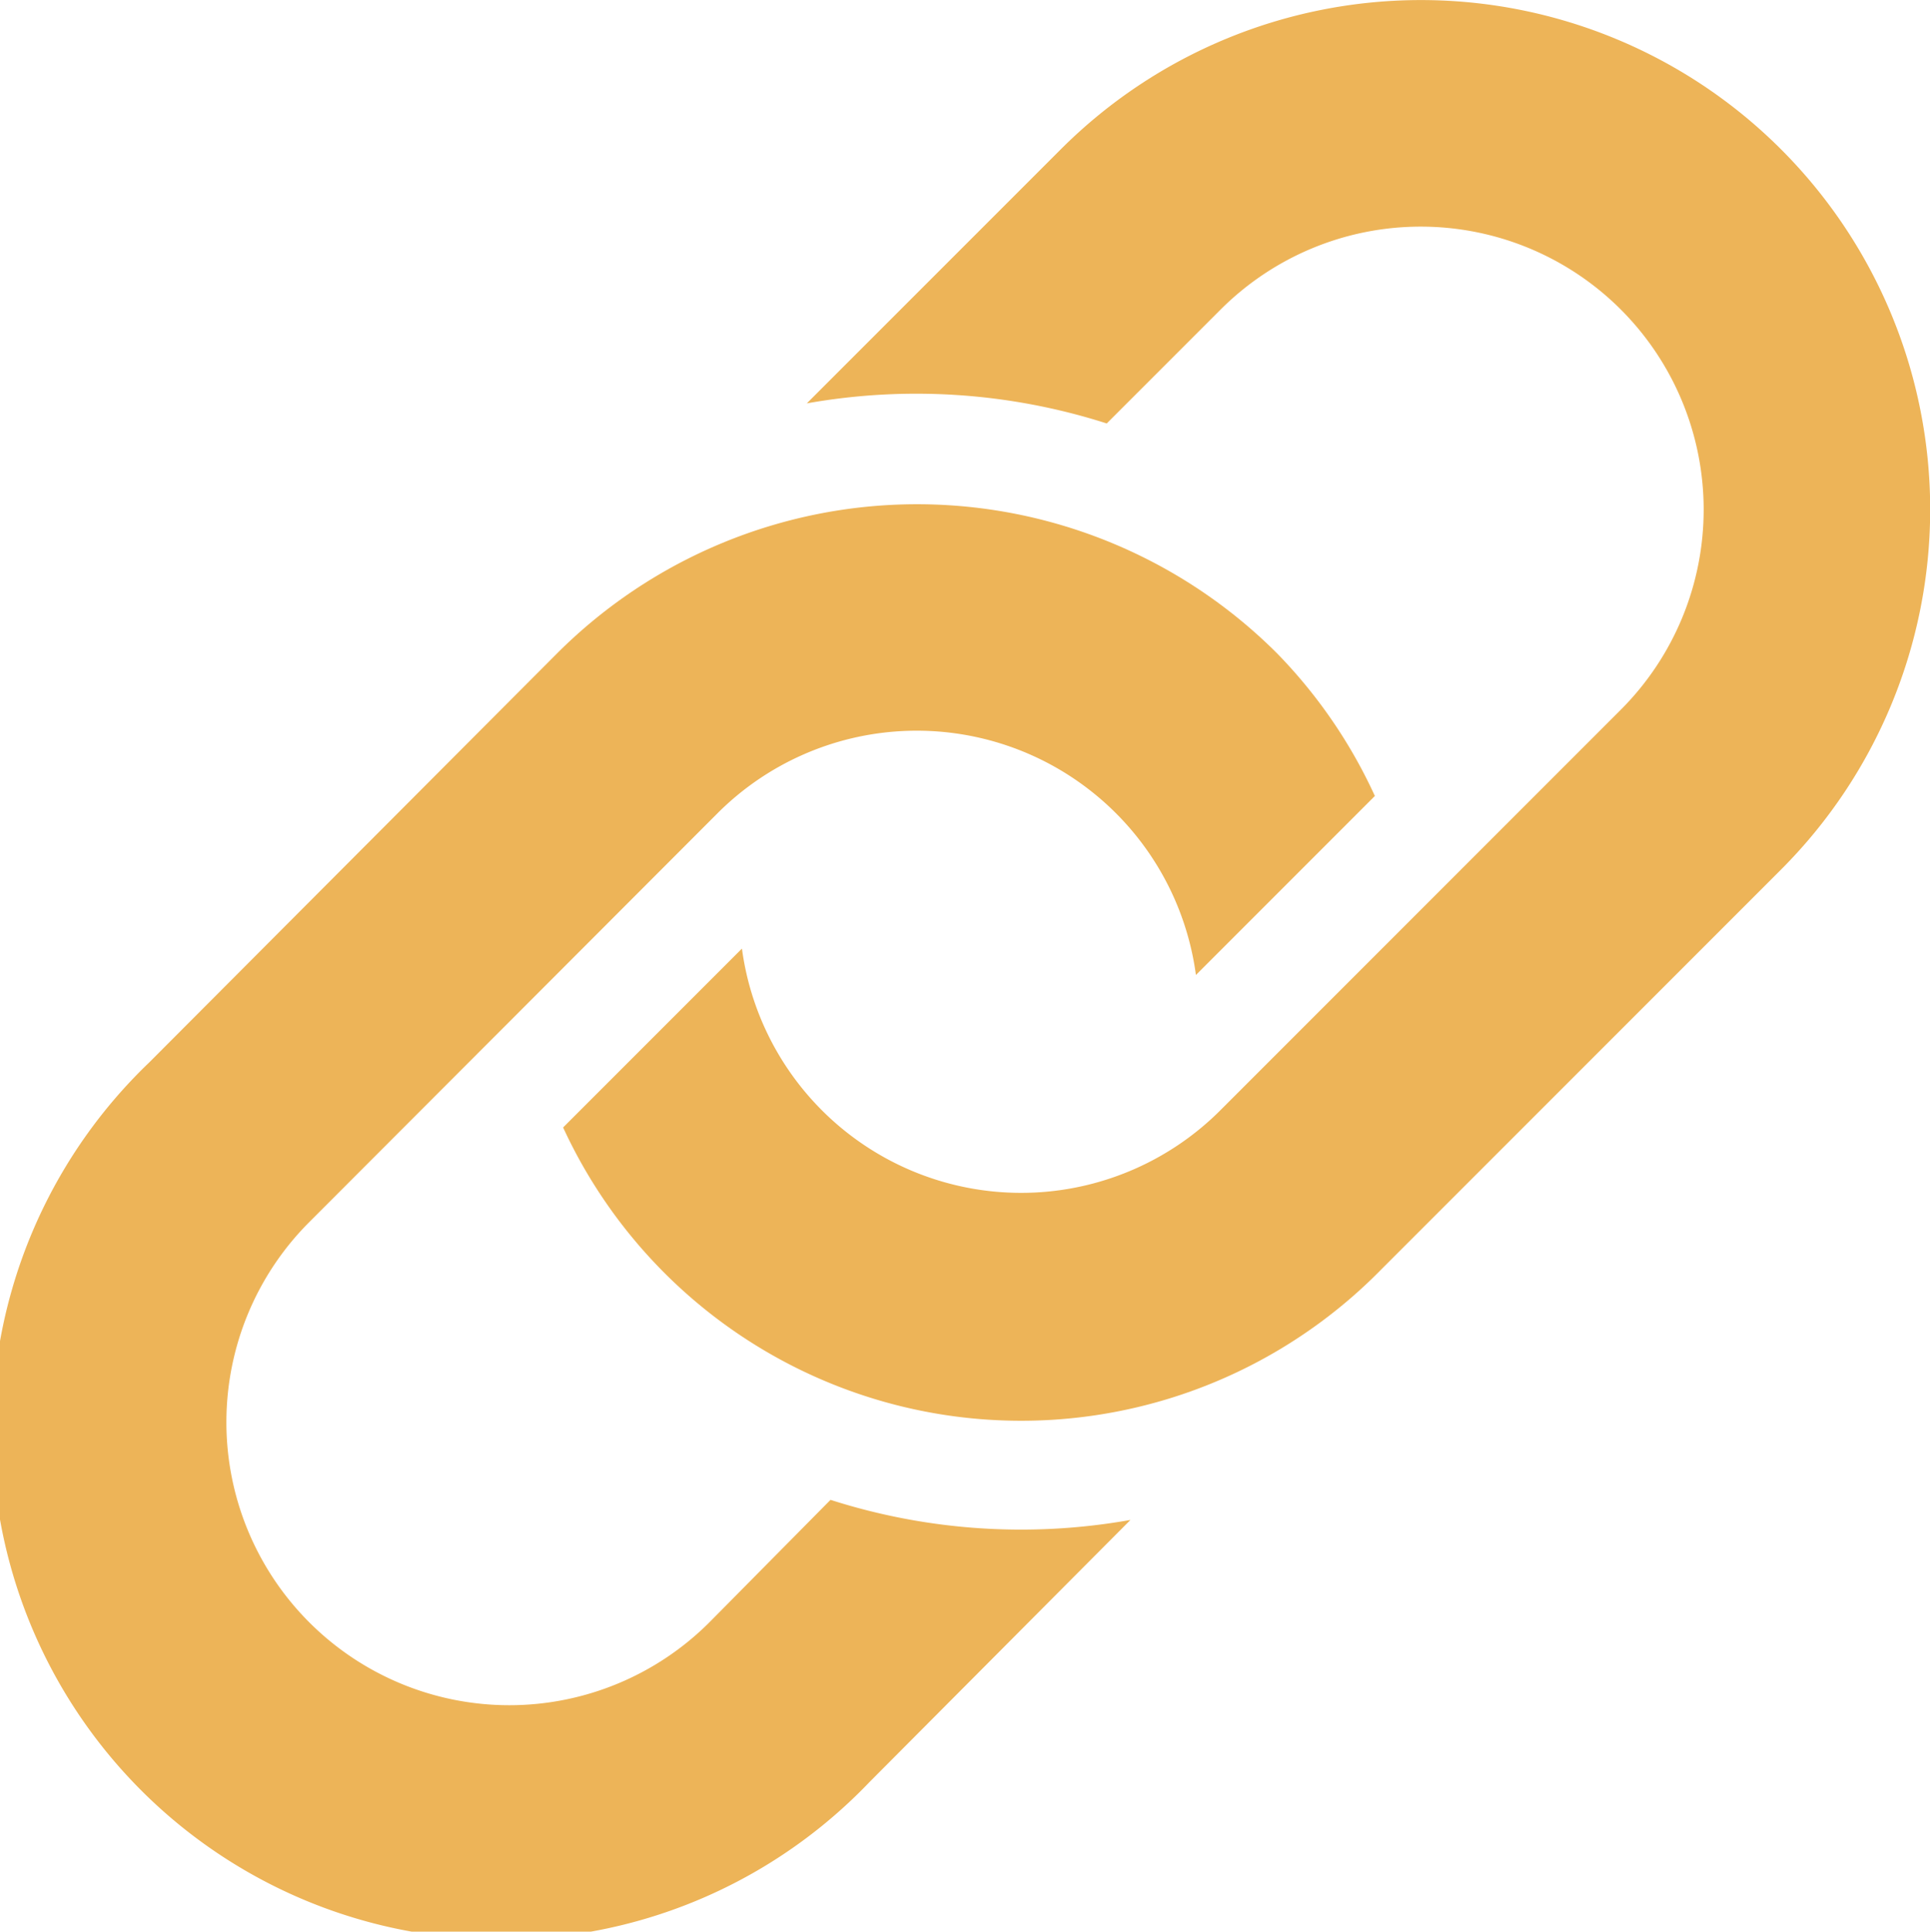 <svg xmlns="http://www.w3.org/2000/svg" width="15.951" height="15.961" viewBox="0 0 15.951 15.961">
  <g id="Group_835" data-name="Group 835" transform="translate(-745.001 -3218)">
    <g id="Group_832" data-name="Group 832" transform="translate(749.652 3218)">
      <g id="Group_831" data-name="Group 831">
        <path id="Path_245" data-name="Path 245" d="M159.421,1.233a4.208,4.208,0,0,0-5.951,0l-2.1,2.1a5.163,5.163,0,0,1,2.479.166l.939-.939A2.338,2.338,0,1,1,158.1,5.862l-3.306,3.306a2.328,2.328,0,0,1-3.96-1.33l-1.478,1.478a4.168,4.168,0,0,0,6.761,1.174l3.306-3.306A4.208,4.208,0,0,0,159.421,1.233Z" transform="translate(-149.353 0)" fill="#edb458"/>
      </g>
    </g>
    <g id="Group_834" data-name="Group 834" transform="translate(745.001 3222.166)">
      <g id="Group_833" data-name="Group 833">
        <path id="Path_246" data-name="Path 246" d="M10.7,134.873a4.208,4.208,0,0,0-5.951,0l-3.369,3.378A4.208,4.208,0,1,0,7.33,144.2l2.158-2.167a5.163,5.163,0,0,1-2.479-.166l-1,1.011A2.338,2.338,0,0,1,2.7,139.573L6.069,136.2a2.328,2.328,0,0,1,3.96,1.33l1-1,.479-.479A4.169,4.169,0,0,0,10.7,134.873Z" transform="translate(-0.145 -133.64)" fill="#edb458"/>
      </g>
    </g>
  </g>
</svg>
